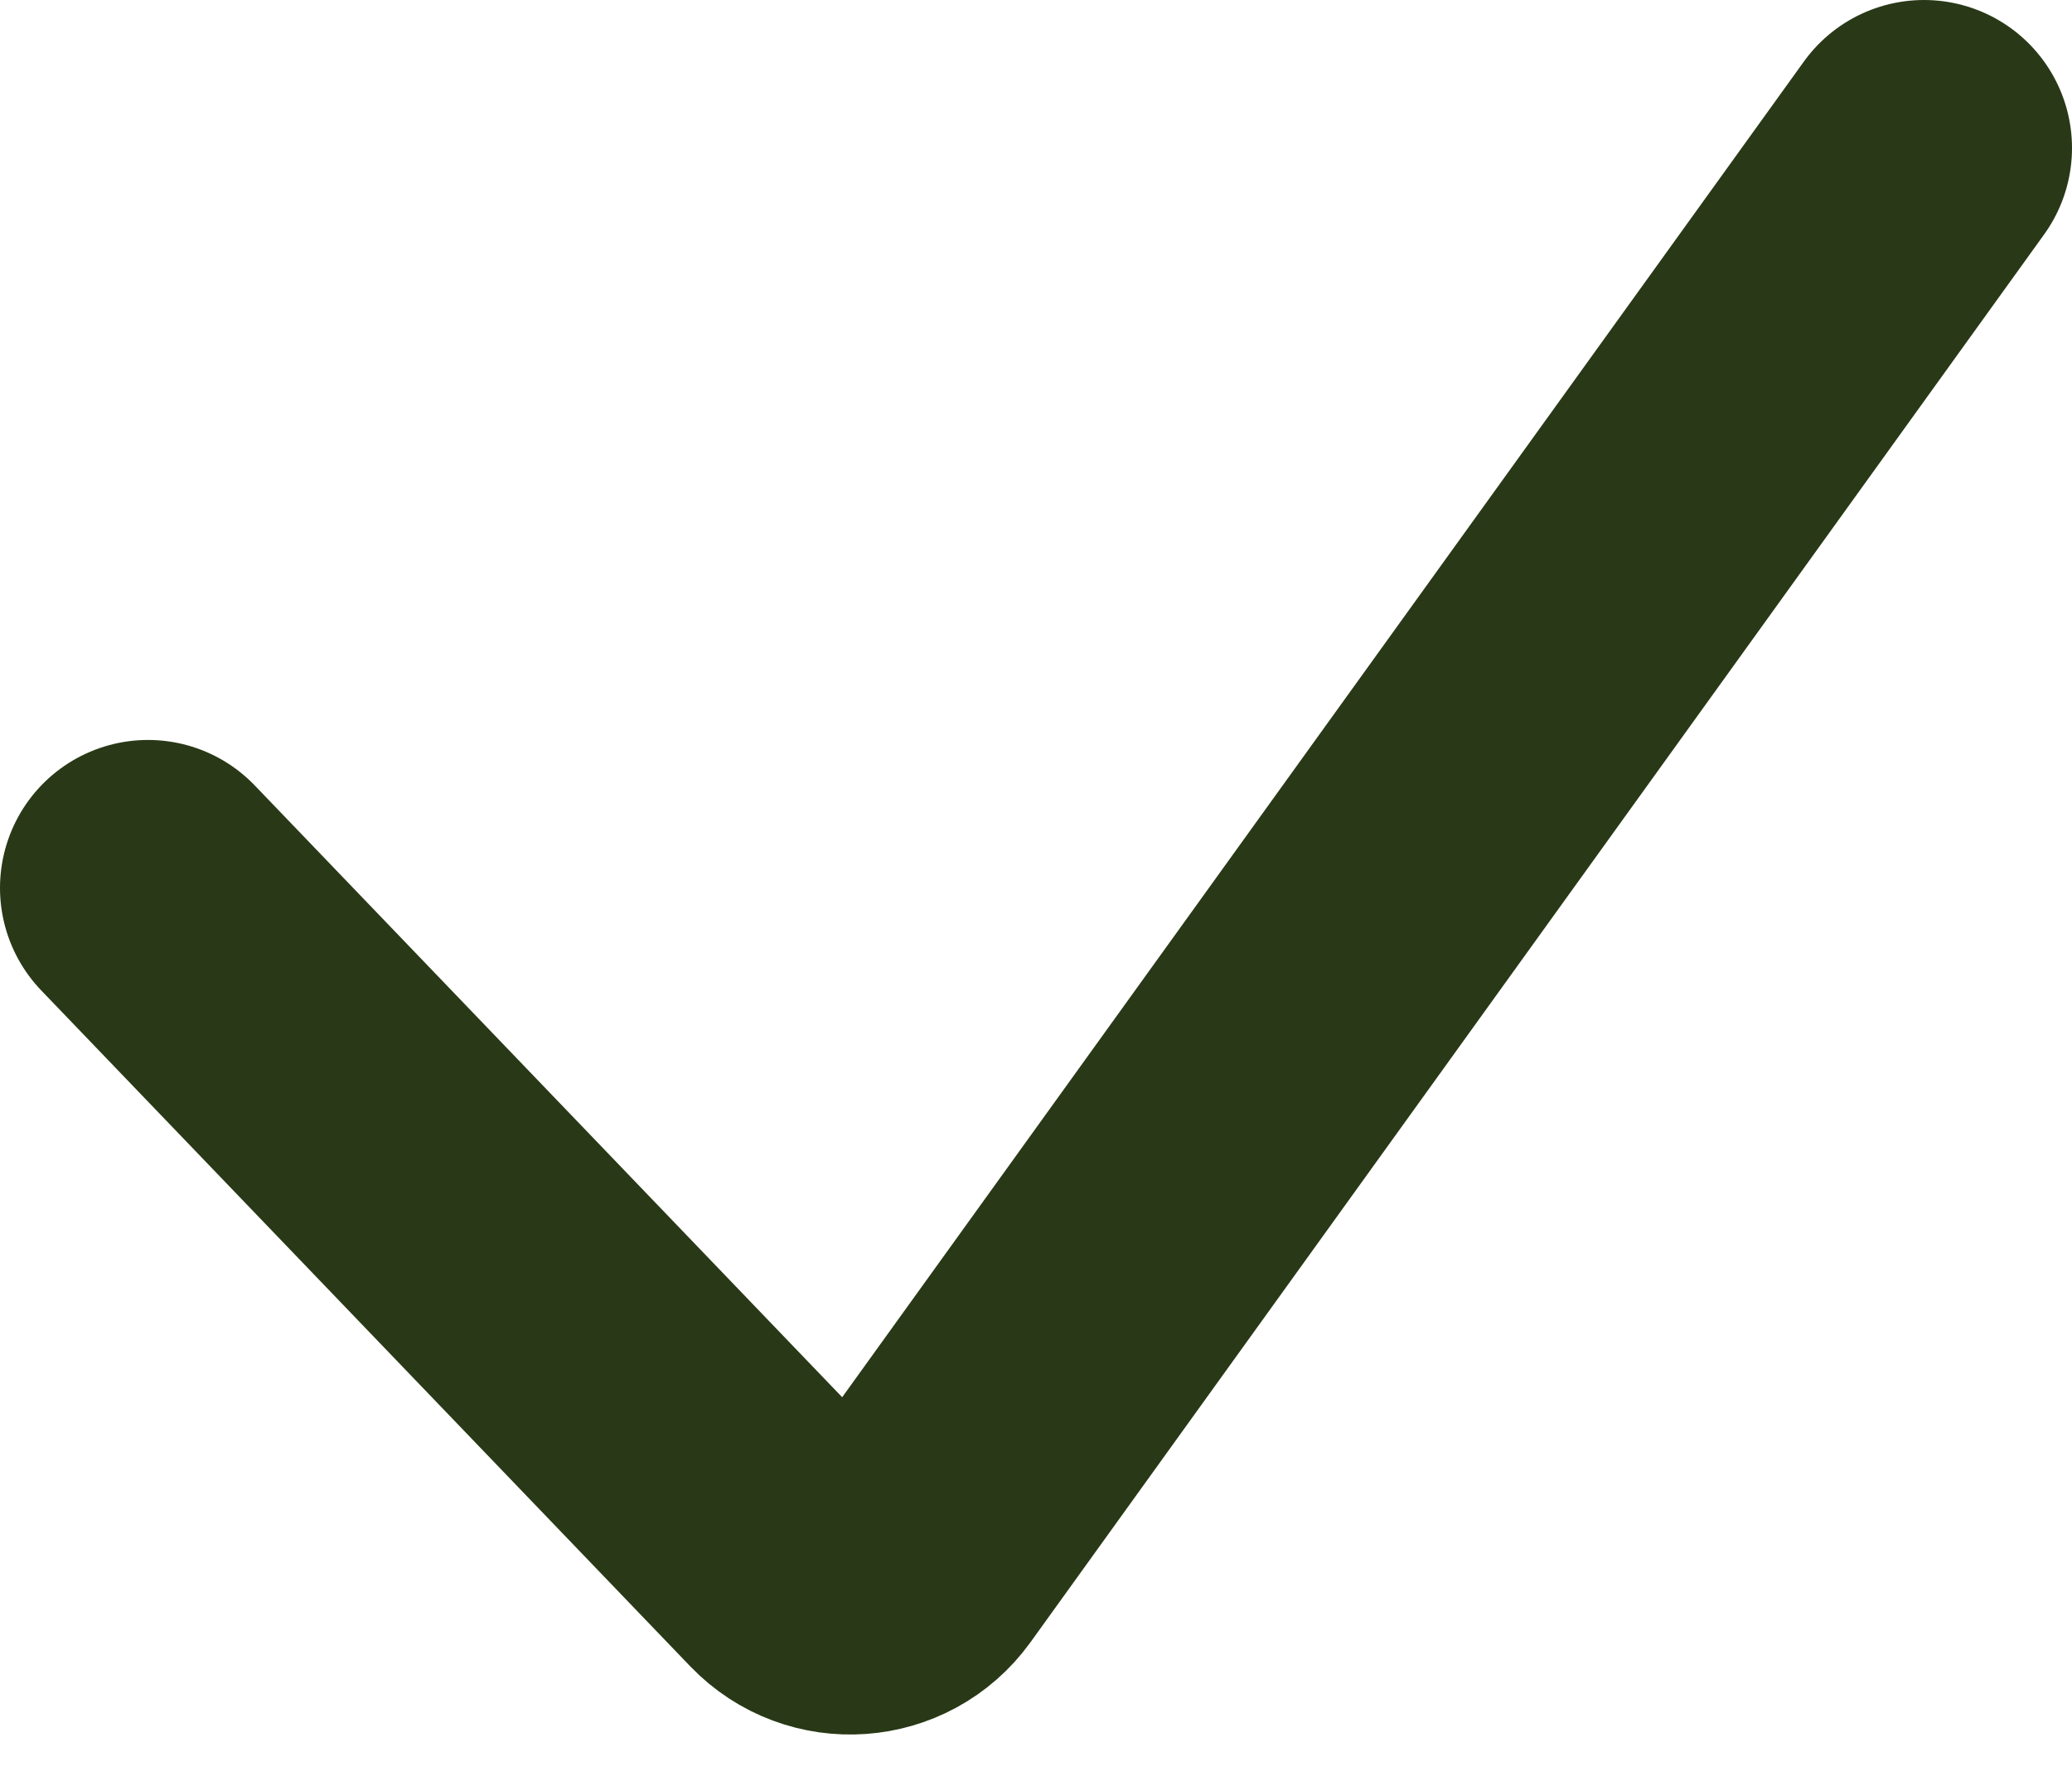 <?xml version="1.0" encoding="utf-8"?>
<svg xmlns="http://www.w3.org/2000/svg" fill="none" height="100%" overflow="visible" preserveAspectRatio="none" style="display: block;" viewBox="0 0 14 12" width="100%">
<path d="M1 6L5.385 10.567C5.601 10.792 5.968 10.766 6.151 10.513L13 1" id="Vector 4" stroke="#293917" stroke-linecap="round" stroke-width="2"/>
</svg>